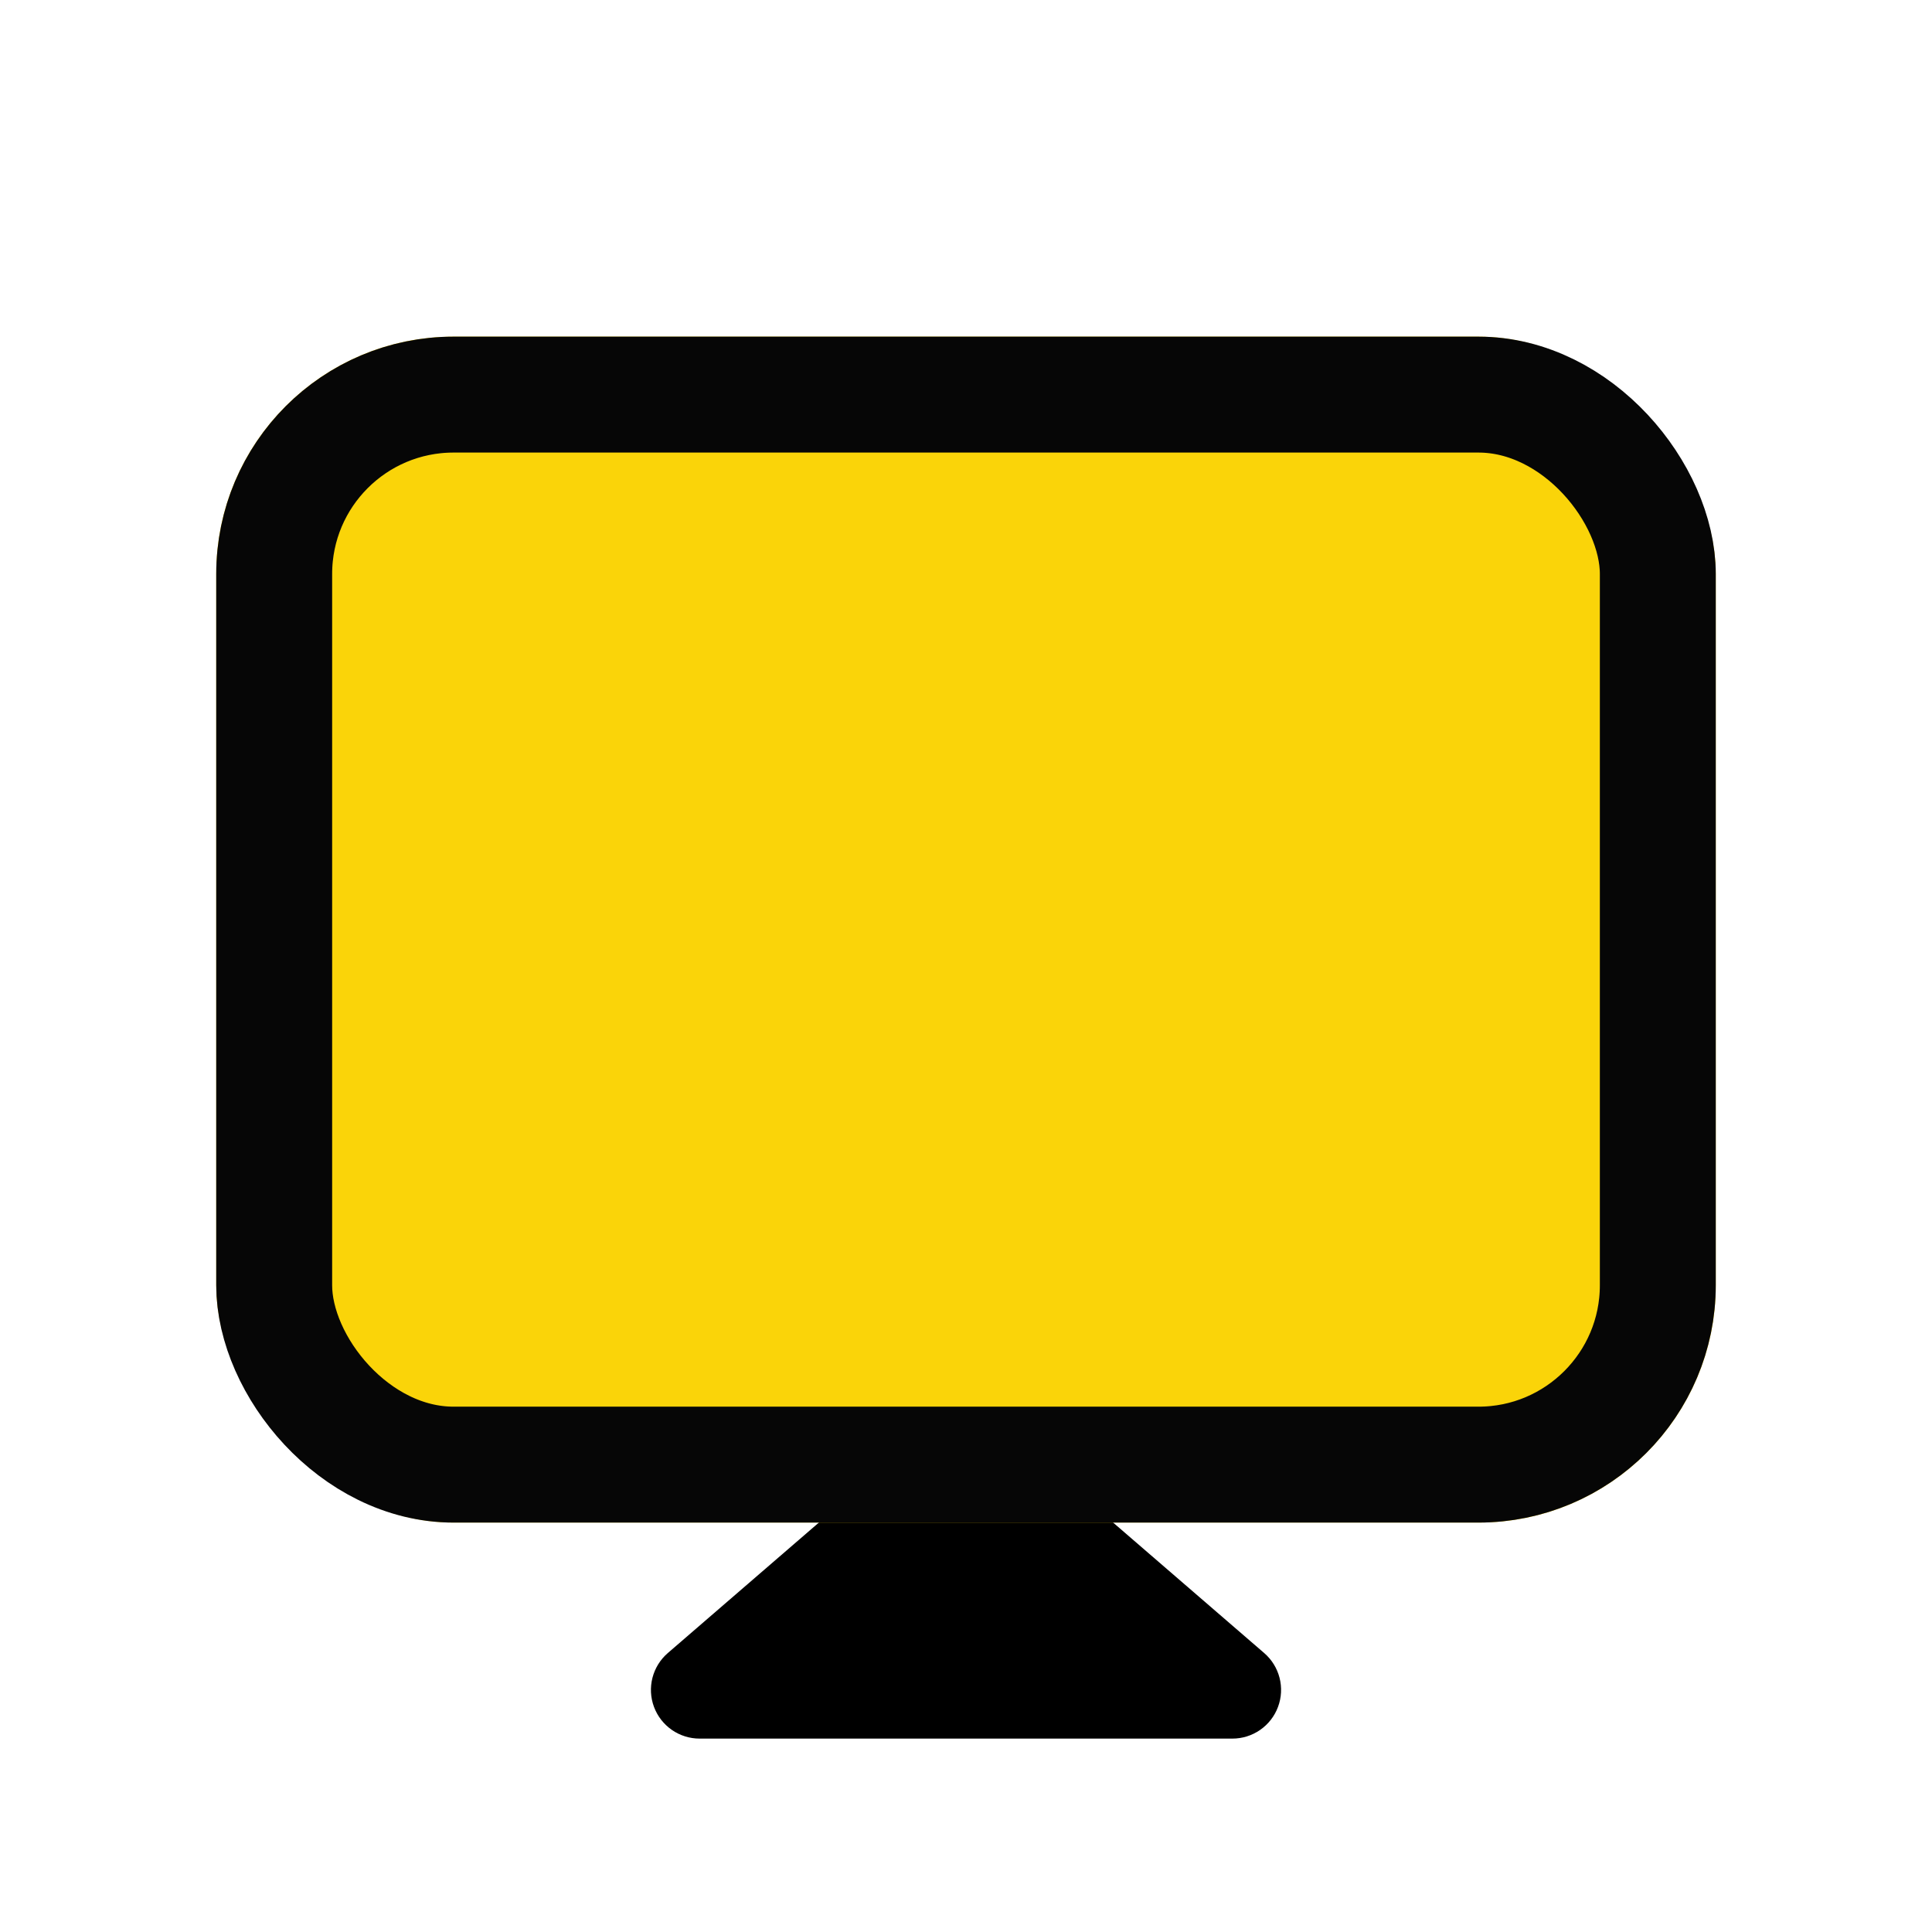<svg xmlns="http://www.w3.org/2000/svg" xmlns:xlink="http://www.w3.org/1999/xlink" fill="none" version="1.1" width="600" height="600" viewBox="0 0 600 600"><defs><clipPath id="master_svg0_599_4760"><rect x="0" y="0" width="600" height="600" rx="0"/></clipPath></defs><g clip-path="url(#master_svg0_599_4760)"><g><g><path d="M392.612,513.374Q393.047,513.749,393.451,514.156Q393.856,514.563,394.229,515Q394.602,515.437,394.94,515.9Q395.279,516.364,395.581,516.852Q395.884,517.34,396.148,517.85Q396.413,518.359,396.638,518.888Q396.863,519.416,397.048,519.96Q397.232,520.503,397.375,521.059Q397.518,521.616,397.618,522.181Q397.718,522.746,397.775,523.318Q397.832,523.889,397.845,524.463Q397.859,525.037,397.828,525.611Q397.798,526.184,397.725,526.753Q397.651,527.323,397.535,527.885Q397.418,528.447,397.259,528.999Q397.101,529.551,396.9,530.089Q396.7,530.627,396.46,531.149Q396.219,531.67,395.94,532.172Q395.661,532.673,395.344,533.152Q395.028,533.632,394.676,534.086Q394.324,534.539,393.938,534.965Q393.553,535.39,393.136,535.786Q392.72,536.181,392.274,536.543Q391.829,536.906,391.358,537.234Q390.886,537.561,390.391,537.852Q389.896,538.143,389.381,538.396Q388.865,538.648,388.332,538.861Q387.798,539.074,387.25,539.245Q386.702,539.417,386.143,539.547Q385.584,539.676,385.016,539.763Q384.449,539.85,383.876,539.894Q383.303,539.937,382.729,539.937L217.271,539.937Q216.697,539.937,216.124,539.894Q215.552,539.85,214.984,539.763Q214.416,539.676,213.857,539.547Q213.298,539.417,212.75,539.245Q212.202,539.074,211.669,538.861Q211.135,538.648,210.62,538.396Q210.104,538.143,209.609,537.852Q209.114,537.561,208.642,537.234Q208.171,536.906,207.726,536.543Q207.28,536.181,206.864,535.786Q206.447,535.39,206.062,534.965Q205.677,534.539,205.325,534.086Q204.973,533.632,204.656,533.152Q204.34,532.673,204.06,532.172Q203.781,531.67,203.541,531.149Q203.3,530.627,203.1,530.089Q202.9,529.551,202.741,528.999Q202.582,528.447,202.465,527.885Q202.349,527.323,202.275,526.753Q202.202,526.184,202.172,525.611Q202.142,525.037,202.155,524.463Q202.168,523.889,202.225,523.318Q202.282,522.746,202.382,522.181Q202.482,521.616,202.625,521.059Q202.768,520.503,202.952,519.96Q203.137,519.416,203.362,518.888Q203.587,518.359,203.852,517.85Q204.116,517.34,204.419,516.852Q204.721,516.364,205.06,515.9Q205.398,515.437,205.771,515Q206.144,514.563,206.549,514.156Q206.954,513.749,207.388,513.374L290.117,441.927Q290.372,441.707,290.636,441.498Q290.901,441.29,291.174,441.093Q291.447,440.897,291.729,440.712Q292.011,440.528,292.301,440.357Q292.591,440.185,292.888,440.027Q293.185,439.869,293.489,439.724Q293.792,439.579,294.102,439.447Q294.412,439.316,294.728,439.199Q295.043,439.081,295.364,438.978Q295.684,438.875,296.009,438.786Q296.334,438.697,296.662,438.623Q296.99,438.549,297.322,438.489Q297.653,438.429,297.987,438.384Q298.32,438.34,298.656,438.31Q298.991,438.28,299.327,438.265Q299.663,438.25,300,438.25Q300.337,438.25,300.673,438.265Q301.009,438.28,301.345,438.31Q301.68,438.34,302.014,438.384Q302.347,438.429,302.679,438.489Q303.01,438.549,303.338,438.623Q303.667,438.697,303.991,438.786Q304.316,438.875,304.636,438.978Q304.957,439.081,305.272,439.199Q305.588,439.316,305.898,439.447Q306.208,439.579,306.512,439.724Q306.815,439.869,307.112,440.027Q307.41,440.185,307.699,440.357Q307.989,440.528,308.271,440.712Q308.553,440.897,308.826,441.093Q309.099,441.29,309.364,441.498Q309.628,441.707,309.883,441.927L392.612,513.374Z" fill="#000000" fill-opacity="1"/></g><g><rect x="67.15" y="104.548" width="465.699" height="368.305" rx="73.71" fill="#FAD409" fill-opacity="1"/><rect x="85.15" y="122.548" width="429.699" height="332.305" rx="55.71" fill-opacity="0" stroke-opacity="1" stroke="#060606" fill="none" stroke-width="36"/></g></g></g></svg>